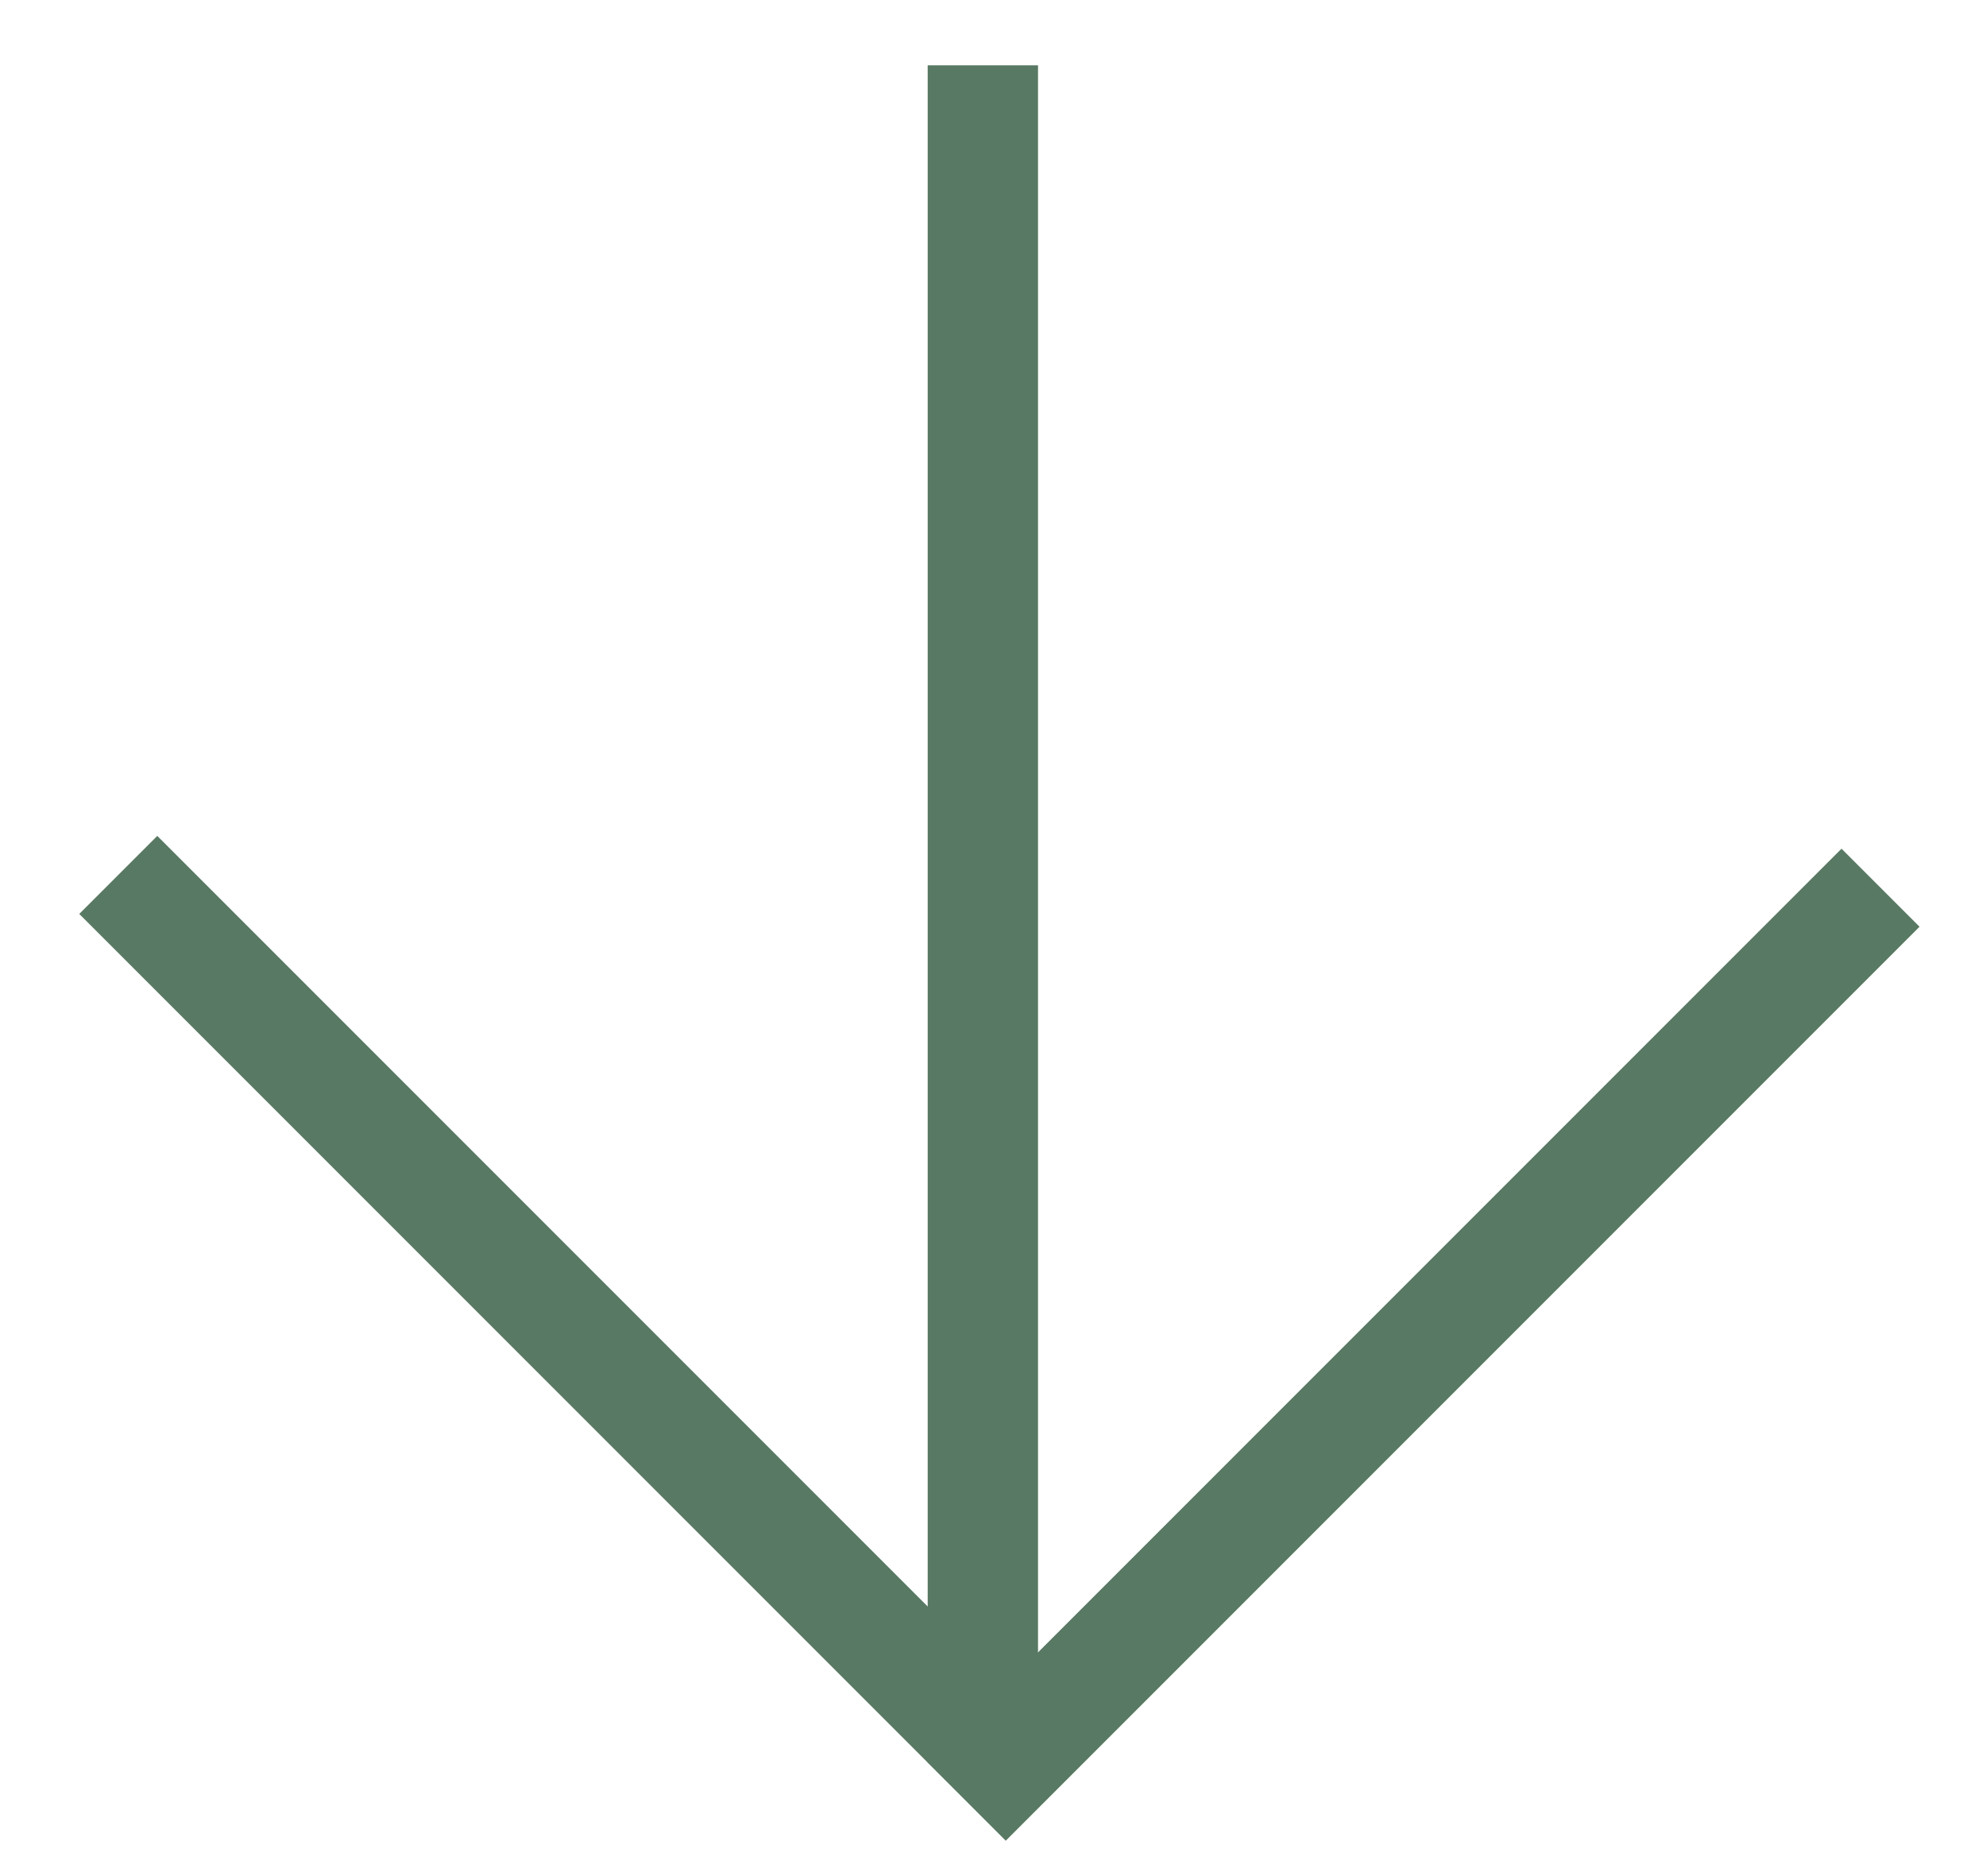 <?xml version="1.0" encoding="UTF-8"?> <svg xmlns="http://www.w3.org/2000/svg" width="18" height="17" viewBox="0 0 18 17" fill="none"> <g clip-path="url(#clip0_361_410)"> <path d="M1.072 7.928L8.763 15.619" stroke="#587963"></path> <path d="M17.044 8.044L8.762 16.326" stroke="#587963"></path> <path d="M8.908 0.592V15.973" stroke="#587963"></path> </g> <defs> <clipPath id="clip0_361_410"> <rect width="18" height="17" fill="white"></rect> </clipPath> </defs> </svg> 